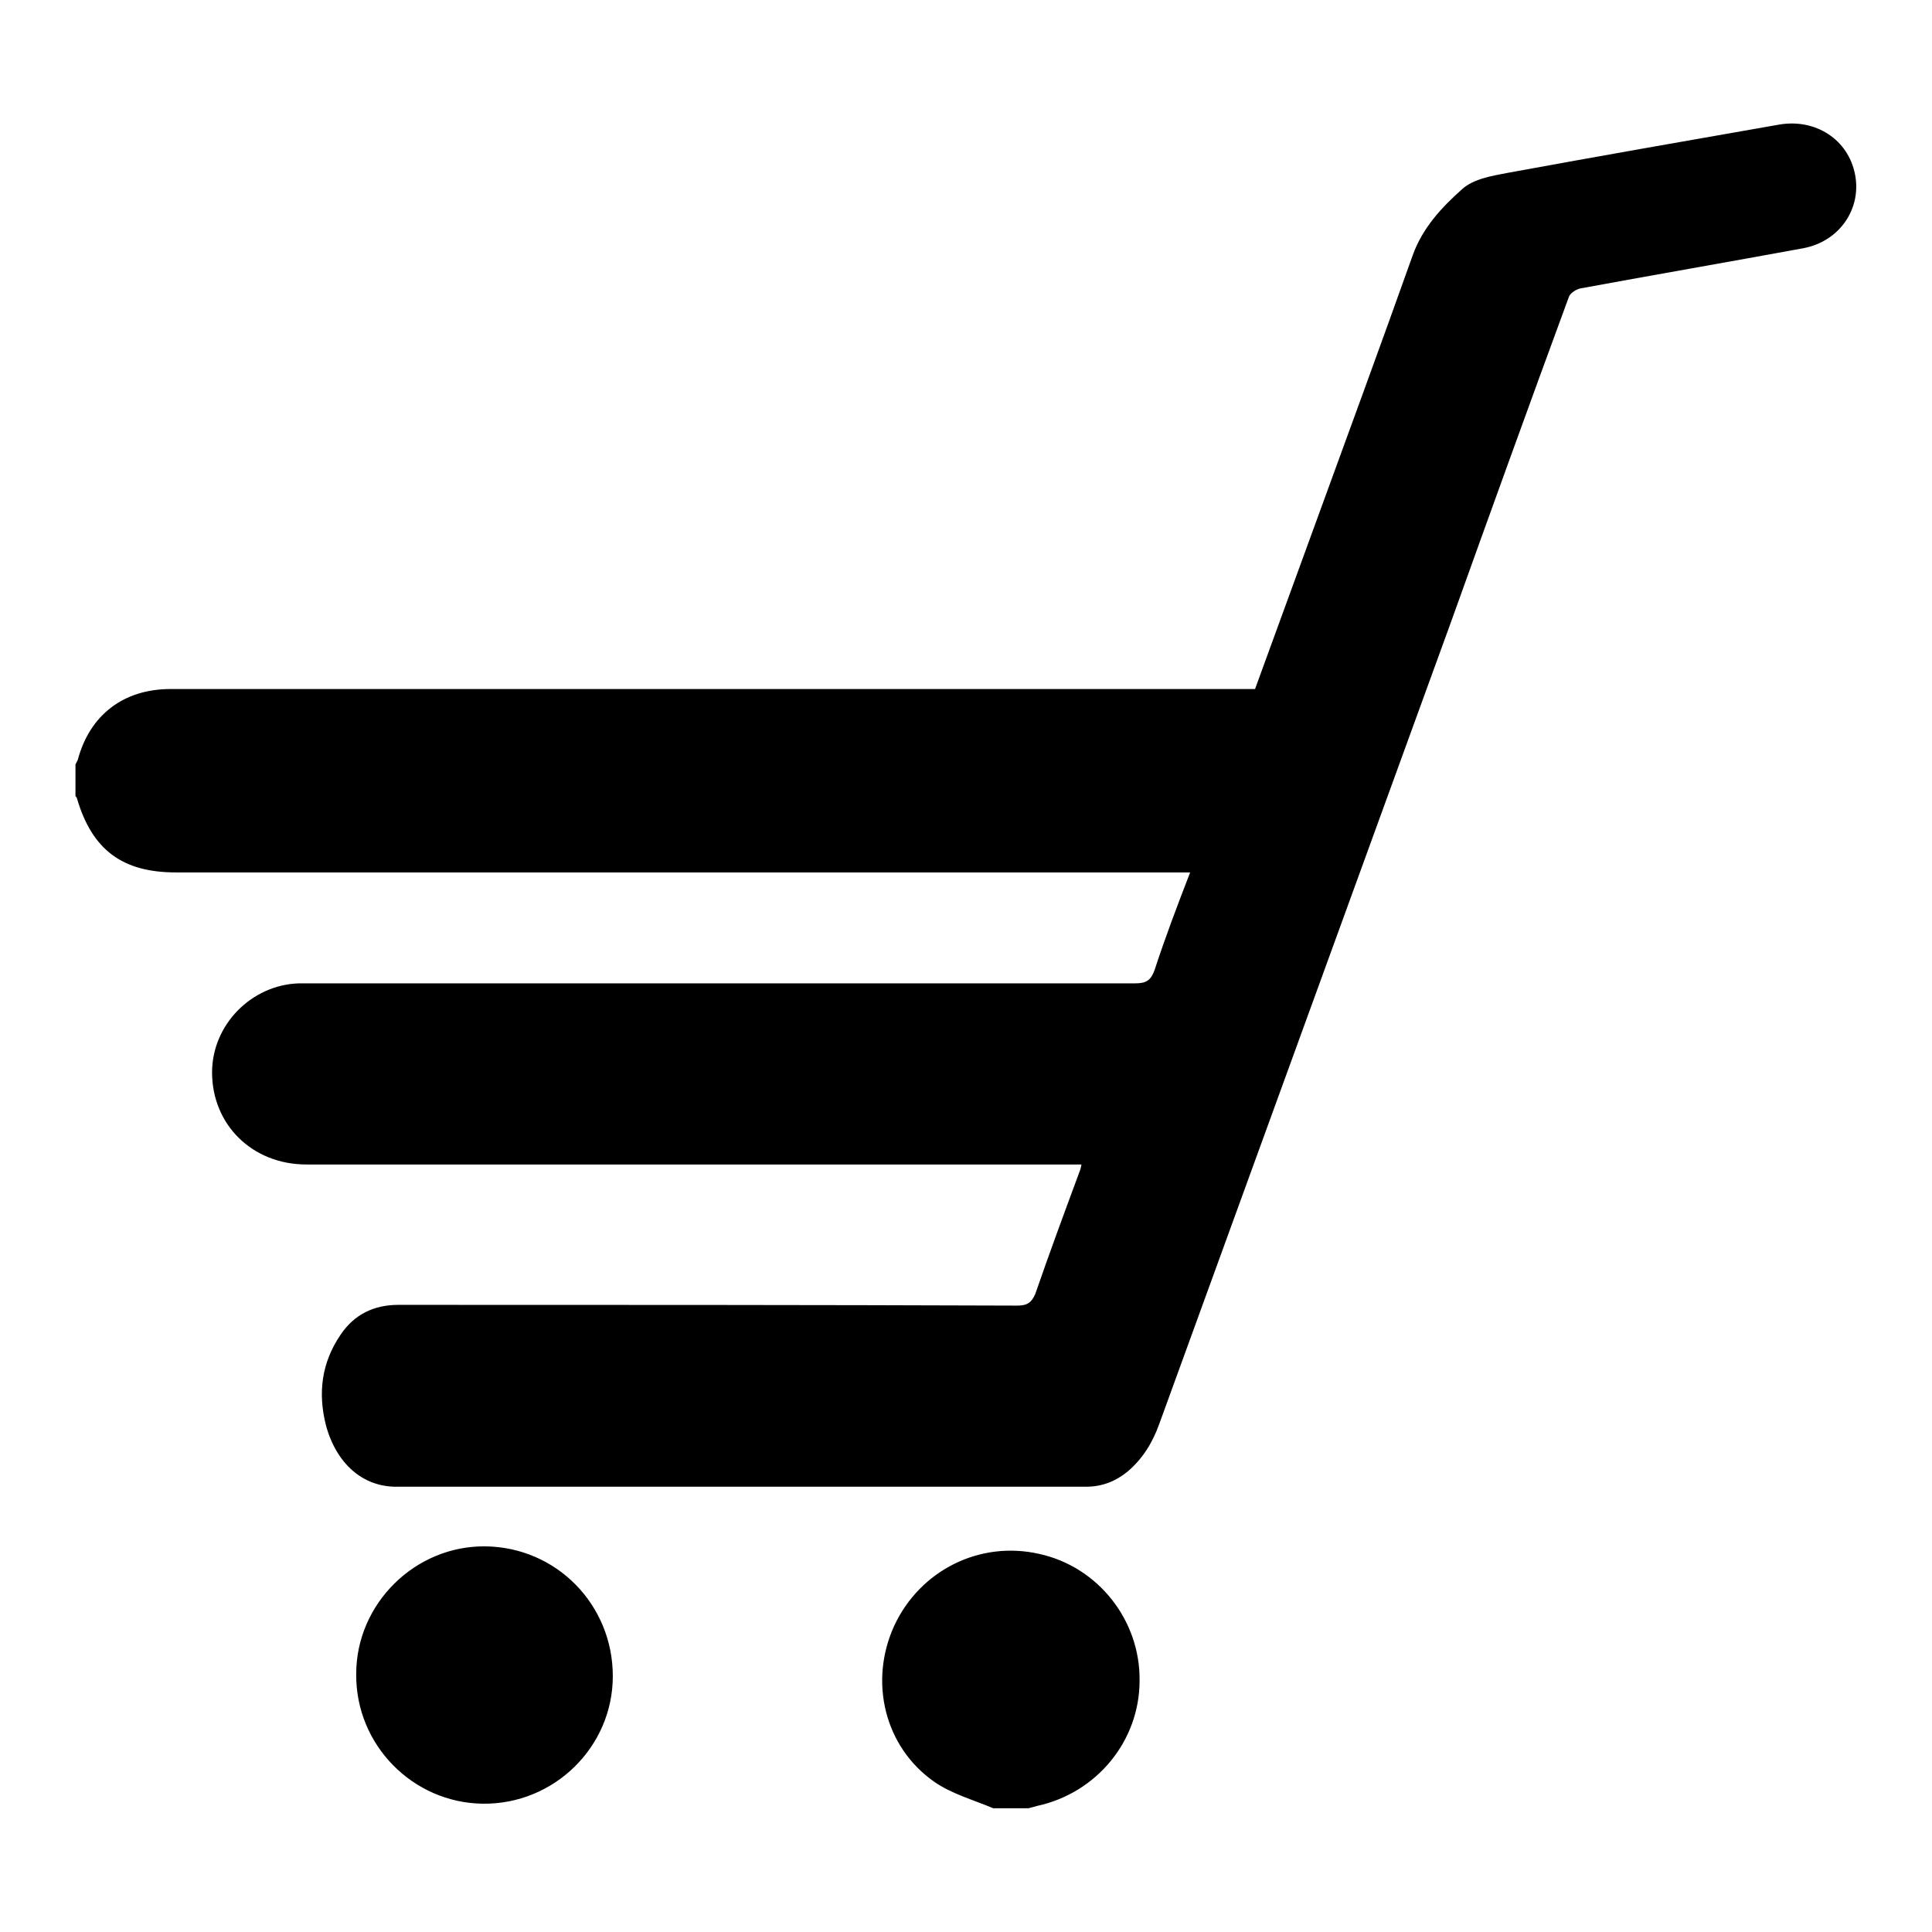 <?xml version="1.0" encoding="utf-8"?>
<!-- Svg Vector Icons : http://www.onlinewebfonts.com/icon -->
<!DOCTYPE svg PUBLIC "-//W3C//DTD SVG 1.1//EN" "http://www.w3.org/Graphics/SVG/1.1/DTD/svg11.dtd">
<svg version="1.1" xmlns="http://www.w3.org/2000/svg" xmlns:xlink="http://www.w3.org/1999/xlink" x="0px" y="0px" viewBox="0 0 256 256" enable-background="new 0 0 256 256" xml:space="preserve">
<g> <path fill="#000000" d="M10,101.3c0.1-0.2,0.2-0.4,0.3-0.6c1.6-6,6.1-9.4,12.3-9.4c31.3,0,62.6,0,93.9,0h49.8 c2.7-7.4,5.4-14.8,8.1-22.2c4.3-11.8,8.6-23.5,12.8-35.3c1.3-3.6,3.8-6.3,6.5-8.7c1.5-1.4,4-1.8,6.1-2.2c12-2.2,24-4.3,36-6.4 c4.8-0.8,9.1,2,10,6.6c0.9,4.5-2,8.9-6.9,9.8c-9.8,1.8-19.6,3.5-29.4,5.3c-0.6,0.1-1.4,0.6-1.6,1.1c-5.3,14.4-10.5,28.8-15.7,43.3 c-12.9,35.4-25.7,70.7-38.6,106.1c-0.9,2.5-2.2,4.6-4.2,6.3c-1.6,1.3-3.4,2-5.5,2c-30.5,0-60.9,0-91.4,0c-4.4,0-7.9-3-9.3-8.1 c-1.1-4.3-0.6-8.3,1.9-12c1.8-2.7,4.4-4,7.7-4c27.3,0,54.7,0,82,0.1c1.3,0,1.9-0.4,2.4-1.6c1.9-5.5,3.9-10.9,5.9-16.3 c0.1-0.2,0.1-0.4,0.2-0.8h-2c-33.6,0-67.2,0-100.7,0c-7.2,0-12.5-5.3-12.5-12.2c0-6.3,5.2-11.6,11.5-11.8c0.7,0,1.3,0,2,0 c36.3,0,72.5,0,108.8,0c1.5,0,2.1-0.4,2.6-1.8c1.4-4.3,3-8.5,4.7-12.9H23.3c-7.1,0-11.1-3-13.1-9.8c0-0.1-0.1-0.2-0.2-0.3V101.3 L10,101.3z M131.6,239.6c-2.6-1.1-5.5-1.9-7.8-3.5c-6.6-4.6-8.7-13.3-5.3-20.7c3.4-7.3,11.3-11.3,19.2-9.5 c7.8,1.7,13.4,8.8,13.3,16.8c0,8-5.7,14.9-13.6,16.6c-0.4,0.1-0.7,0.2-1.1,0.3H131.6L131.6,239.6z M81.2,222.1 c0,9.4-7.8,17-17.2,16.9c-9.3-0.1-16.9-7.8-16.8-17.2c0-9.3,7.8-17,17.1-16.9C73.7,205,81.2,212.6,81.2,222.1z"/></g>
</svg>